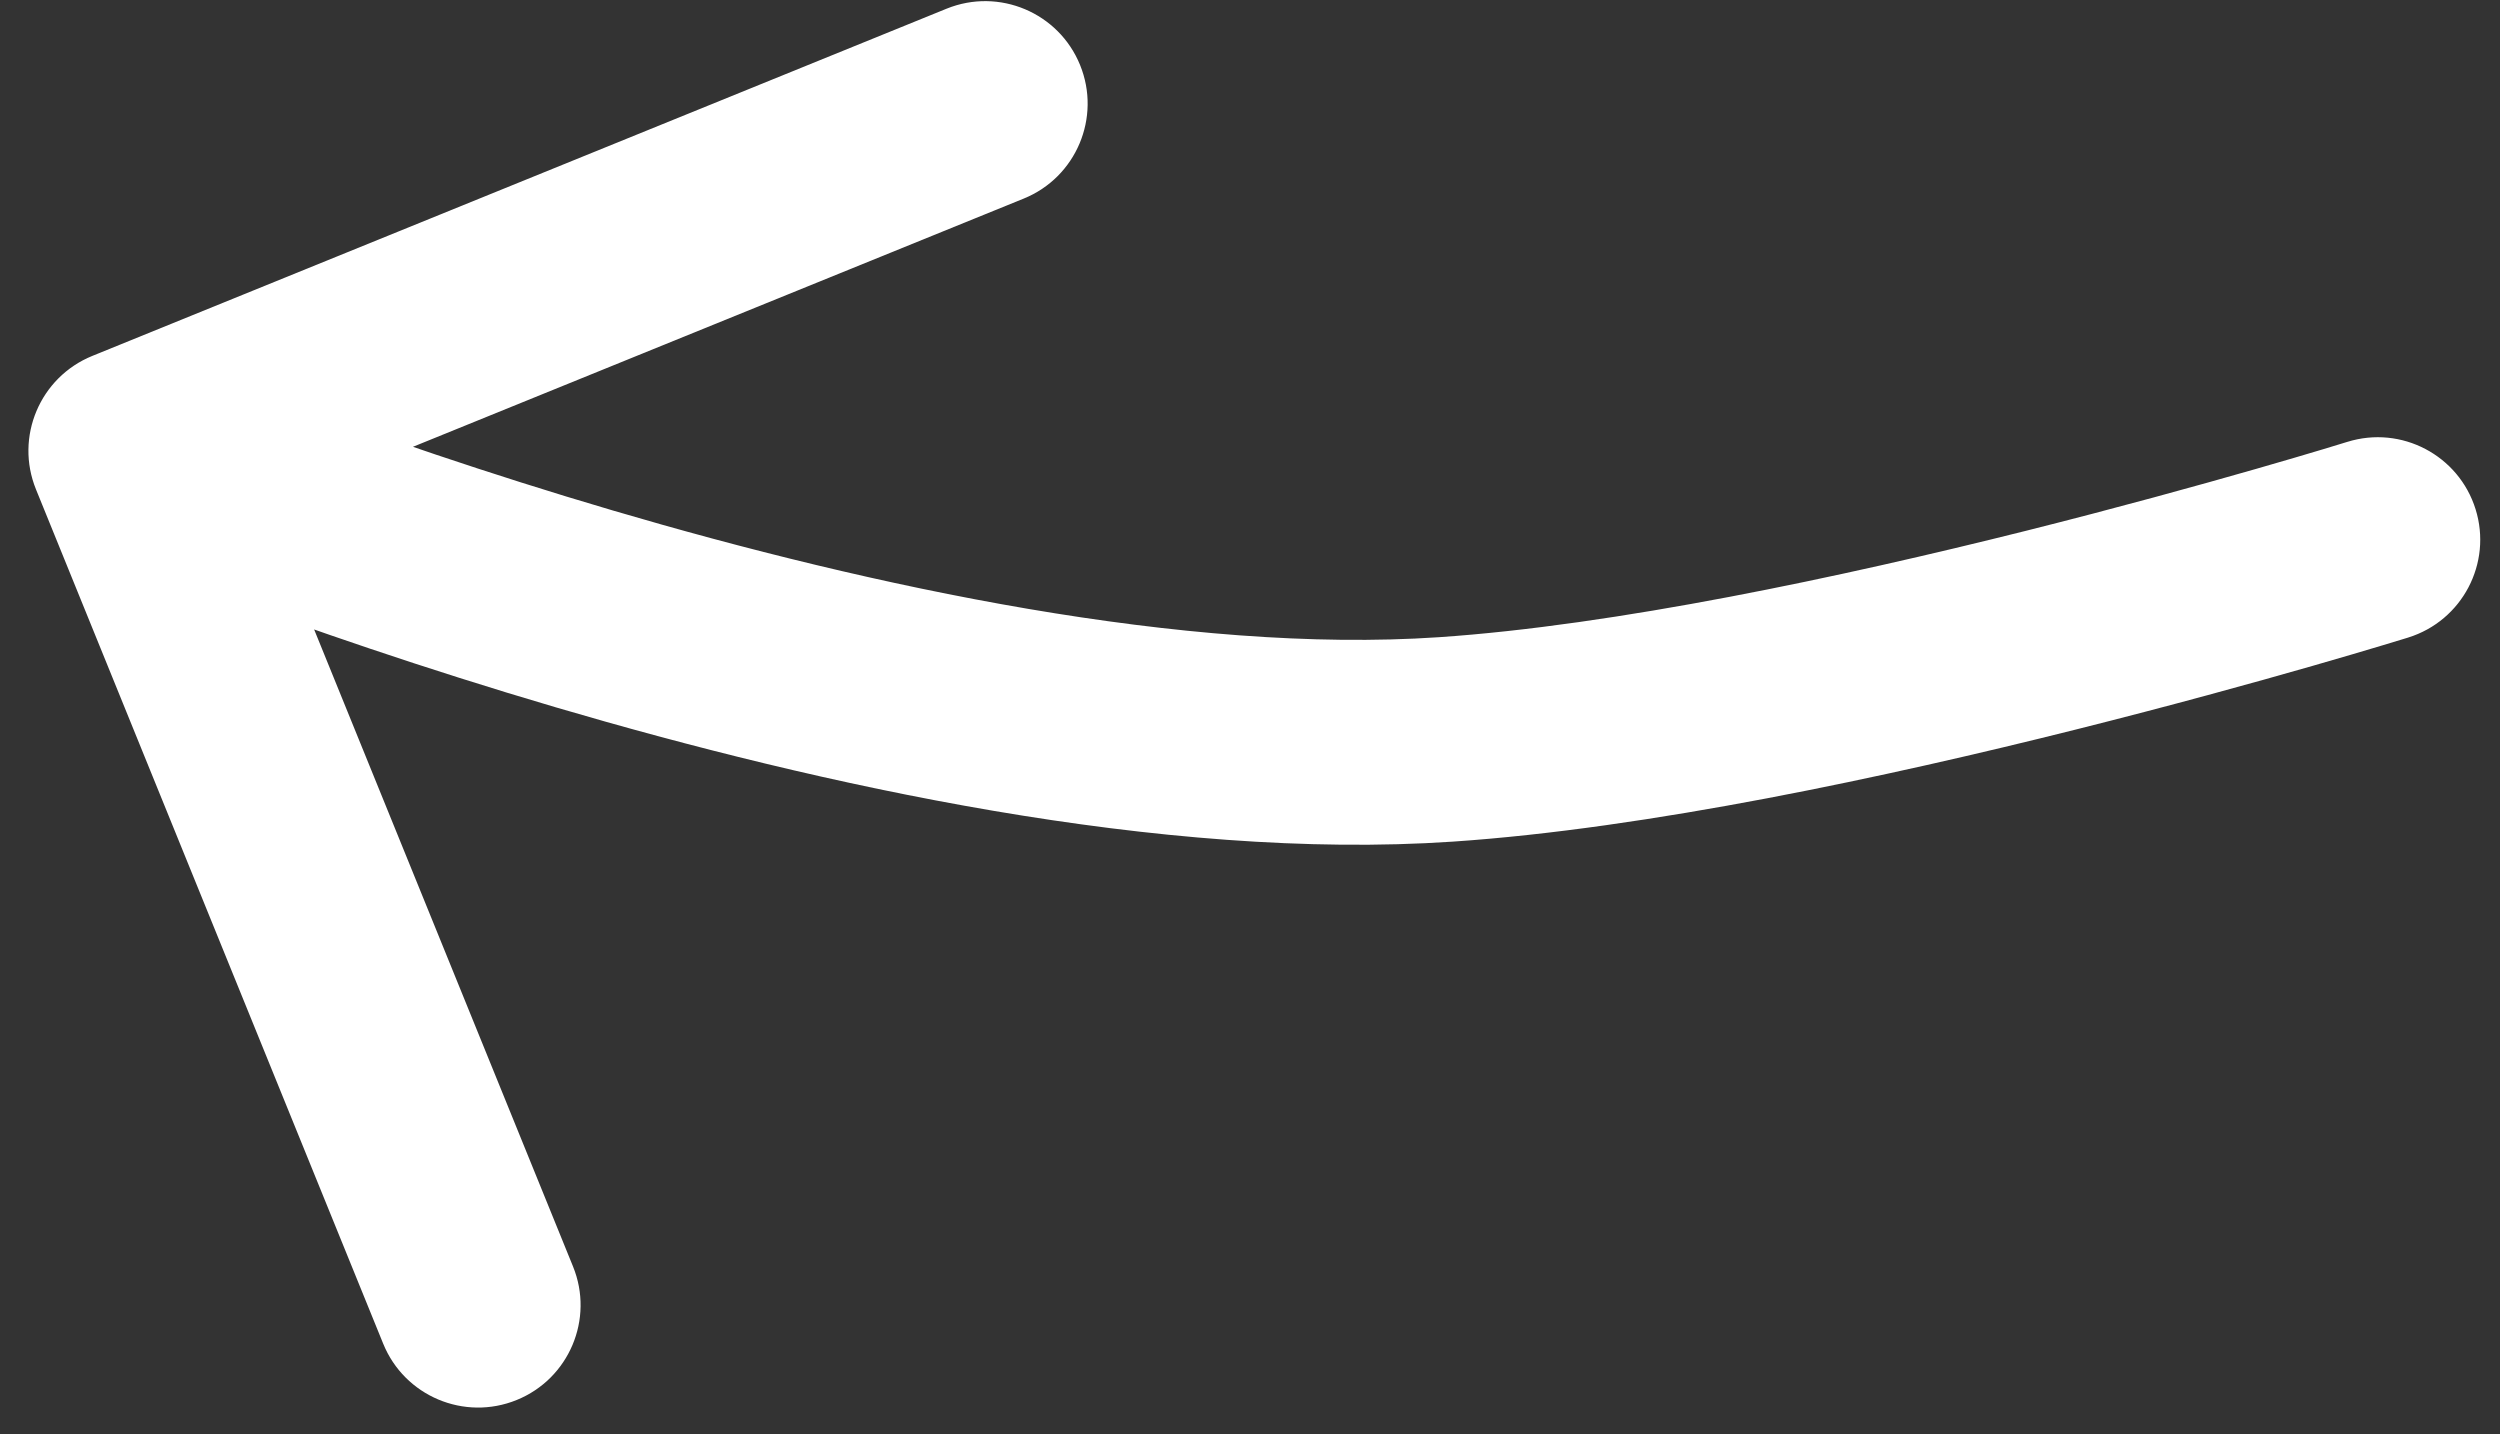 <?xml version="1.0" encoding="UTF-8"?> <svg xmlns="http://www.w3.org/2000/svg" width="61" height="35" viewBox="0 0 61 35" fill="none"><rect x="0" y="0" width="61" height="35" fill="#333333" stroke="none"/><path d="M57.274 10.782C58.592 10.371 59.993 11.107 60.404 12.425C60.815 13.744 60.079 15.145 58.76 15.556L57.274 10.782ZM35.275 18.042L35.444 20.536L35.275 18.042ZM0.878 11.941C0.358 10.662 0.974 9.204 2.253 8.684L23.097 0.212C24.376 -0.307 25.834 0.308 26.354 1.587C26.874 2.866 26.259 4.325 24.98 4.845L6.452 12.375L13.982 30.903C14.502 32.182 13.886 33.641 12.607 34.16C11.328 34.68 9.87 34.065 9.35 32.786L0.878 11.941ZM58.017 13.169C58.76 15.556 58.76 15.556 58.76 15.556C58.76 15.556 58.759 15.556 58.759 15.556C58.758 15.556 58.758 15.556 58.757 15.557C58.754 15.557 58.752 15.558 58.748 15.56C58.74 15.562 58.729 15.565 58.715 15.57C58.687 15.578 58.646 15.591 58.593 15.607C58.487 15.64 58.331 15.687 58.131 15.747C57.73 15.868 57.151 16.039 56.428 16.247C54.983 16.662 52.962 17.221 50.653 17.8C46.074 18.949 40.209 20.214 35.444 20.536L35.106 15.548C39.404 15.257 44.909 14.086 49.436 12.951C51.679 12.388 53.644 11.844 55.048 11.441C55.749 11.24 56.309 11.074 56.692 10.959C56.884 10.901 57.031 10.856 57.129 10.826C57.178 10.811 57.215 10.8 57.24 10.792C57.252 10.789 57.261 10.786 57.267 10.784C57.269 10.783 57.271 10.783 57.273 10.782C57.273 10.782 57.273 10.782 57.274 10.782C57.274 10.782 57.274 10.782 57.274 10.782C57.274 10.782 57.274 10.782 58.017 13.169ZM35.444 20.536C28.347 21.016 19.973 19.146 13.552 17.256C10.305 16.3 7.483 15.316 5.472 14.571C4.466 14.198 3.66 13.884 3.103 13.662C2.824 13.551 2.607 13.463 2.459 13.402C2.384 13.371 2.327 13.347 2.287 13.331C2.267 13.322 2.252 13.316 2.241 13.312C2.236 13.309 2.231 13.307 2.228 13.306C2.227 13.305 2.225 13.305 2.224 13.304C2.224 13.304 2.223 13.304 2.223 13.304C2.223 13.304 2.222 13.303 3.194 11C4.166 8.697 4.166 8.697 4.166 8.697C4.166 8.697 4.166 8.697 4.166 8.697C4.166 8.697 4.166 8.697 4.167 8.697C4.168 8.698 4.171 8.699 4.175 8.7C4.182 8.704 4.194 8.708 4.21 8.715C4.242 8.729 4.292 8.749 4.359 8.777C4.492 8.831 4.692 8.913 4.954 9.017C5.477 9.226 6.245 9.525 7.209 9.882C9.14 10.598 11.851 11.543 14.964 12.459C21.267 14.315 28.933 15.965 35.106 15.548L35.444 20.536Z" fill="white"></path></svg> 